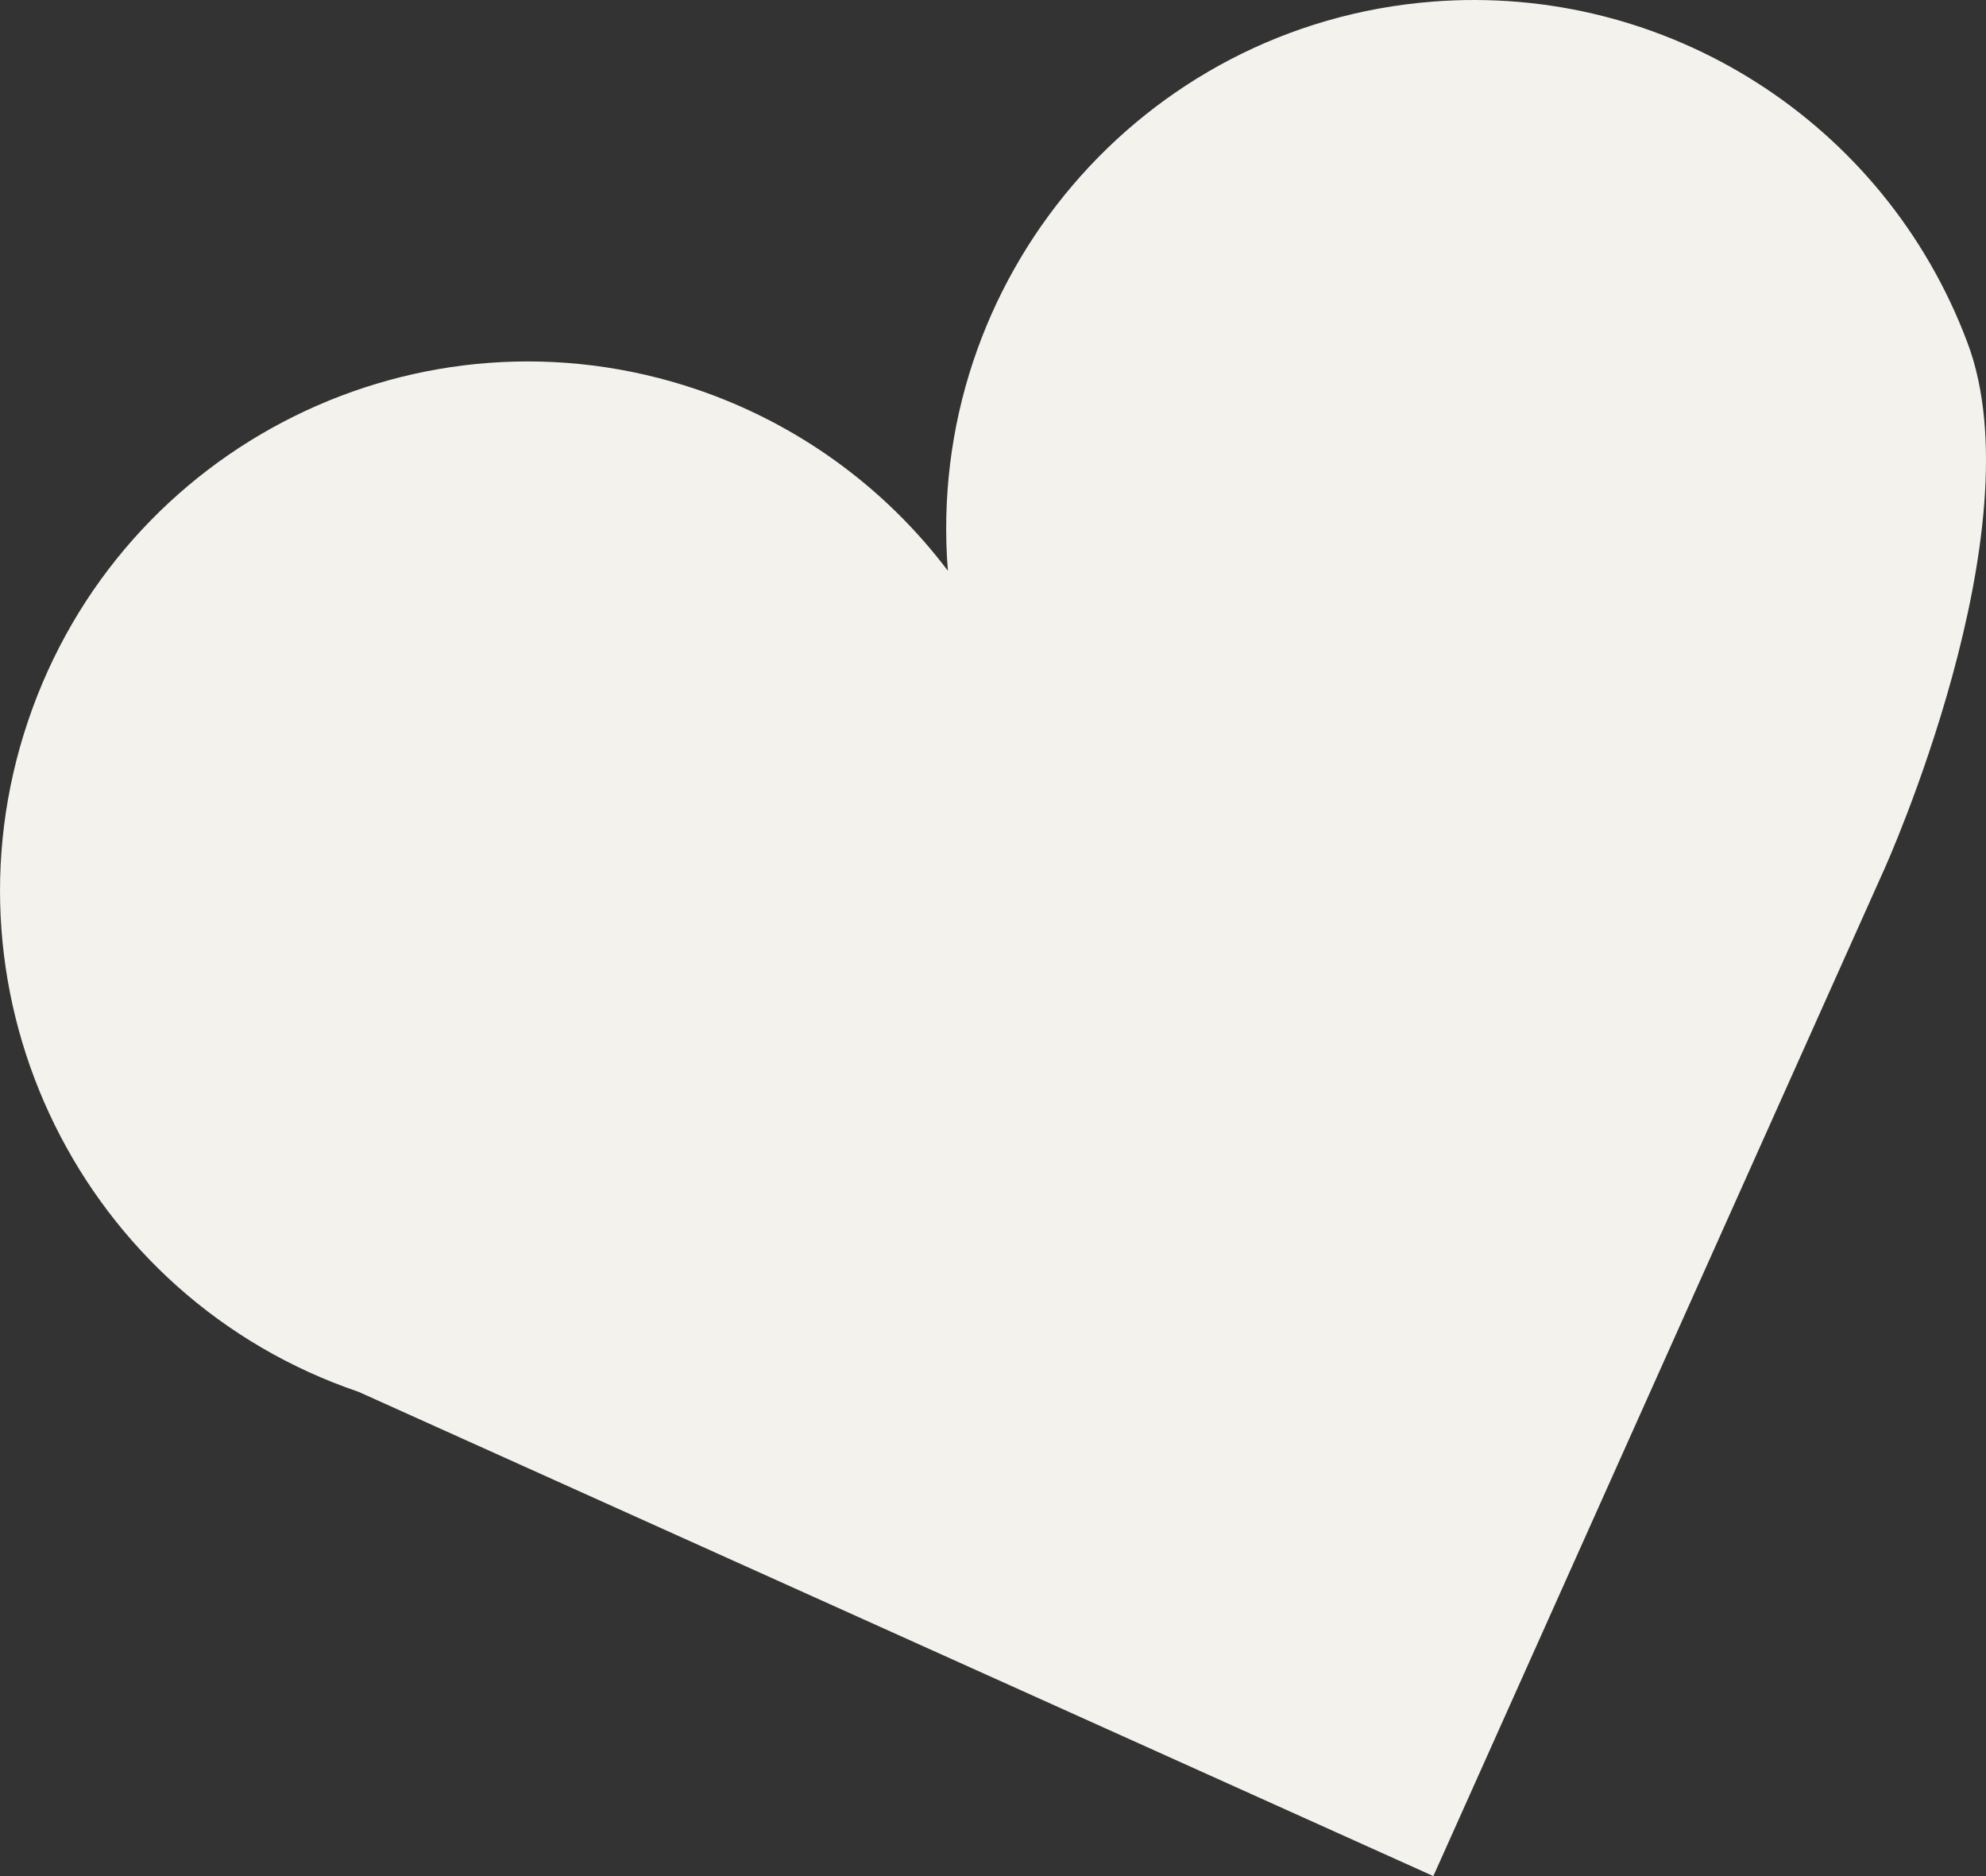 <svg width="18" height="17" viewBox="0 0 18 17" fill="none" xmlns="http://www.w3.org/2000/svg">
<rect x="0" y="0" width="18" height="17" fill="#333333" stroke="none"/>
<path d="M17.078 7.877L12.991 17L3.25 12.612C0.749 11.763 -0.593 9.041 0.254 6.534C1.1 4.026 3.815 2.681 6.316 3.529C7.222 3.837 8.014 4.408 8.591 5.172C8.382 2.531 10.348 0.222 12.981 0.015C15.103 -0.153 17.082 1.107 17.831 3.103C18.473 4.793 17.078 7.877 17.078 7.877Z" fill="#F4F2ED"/>
</svg>
